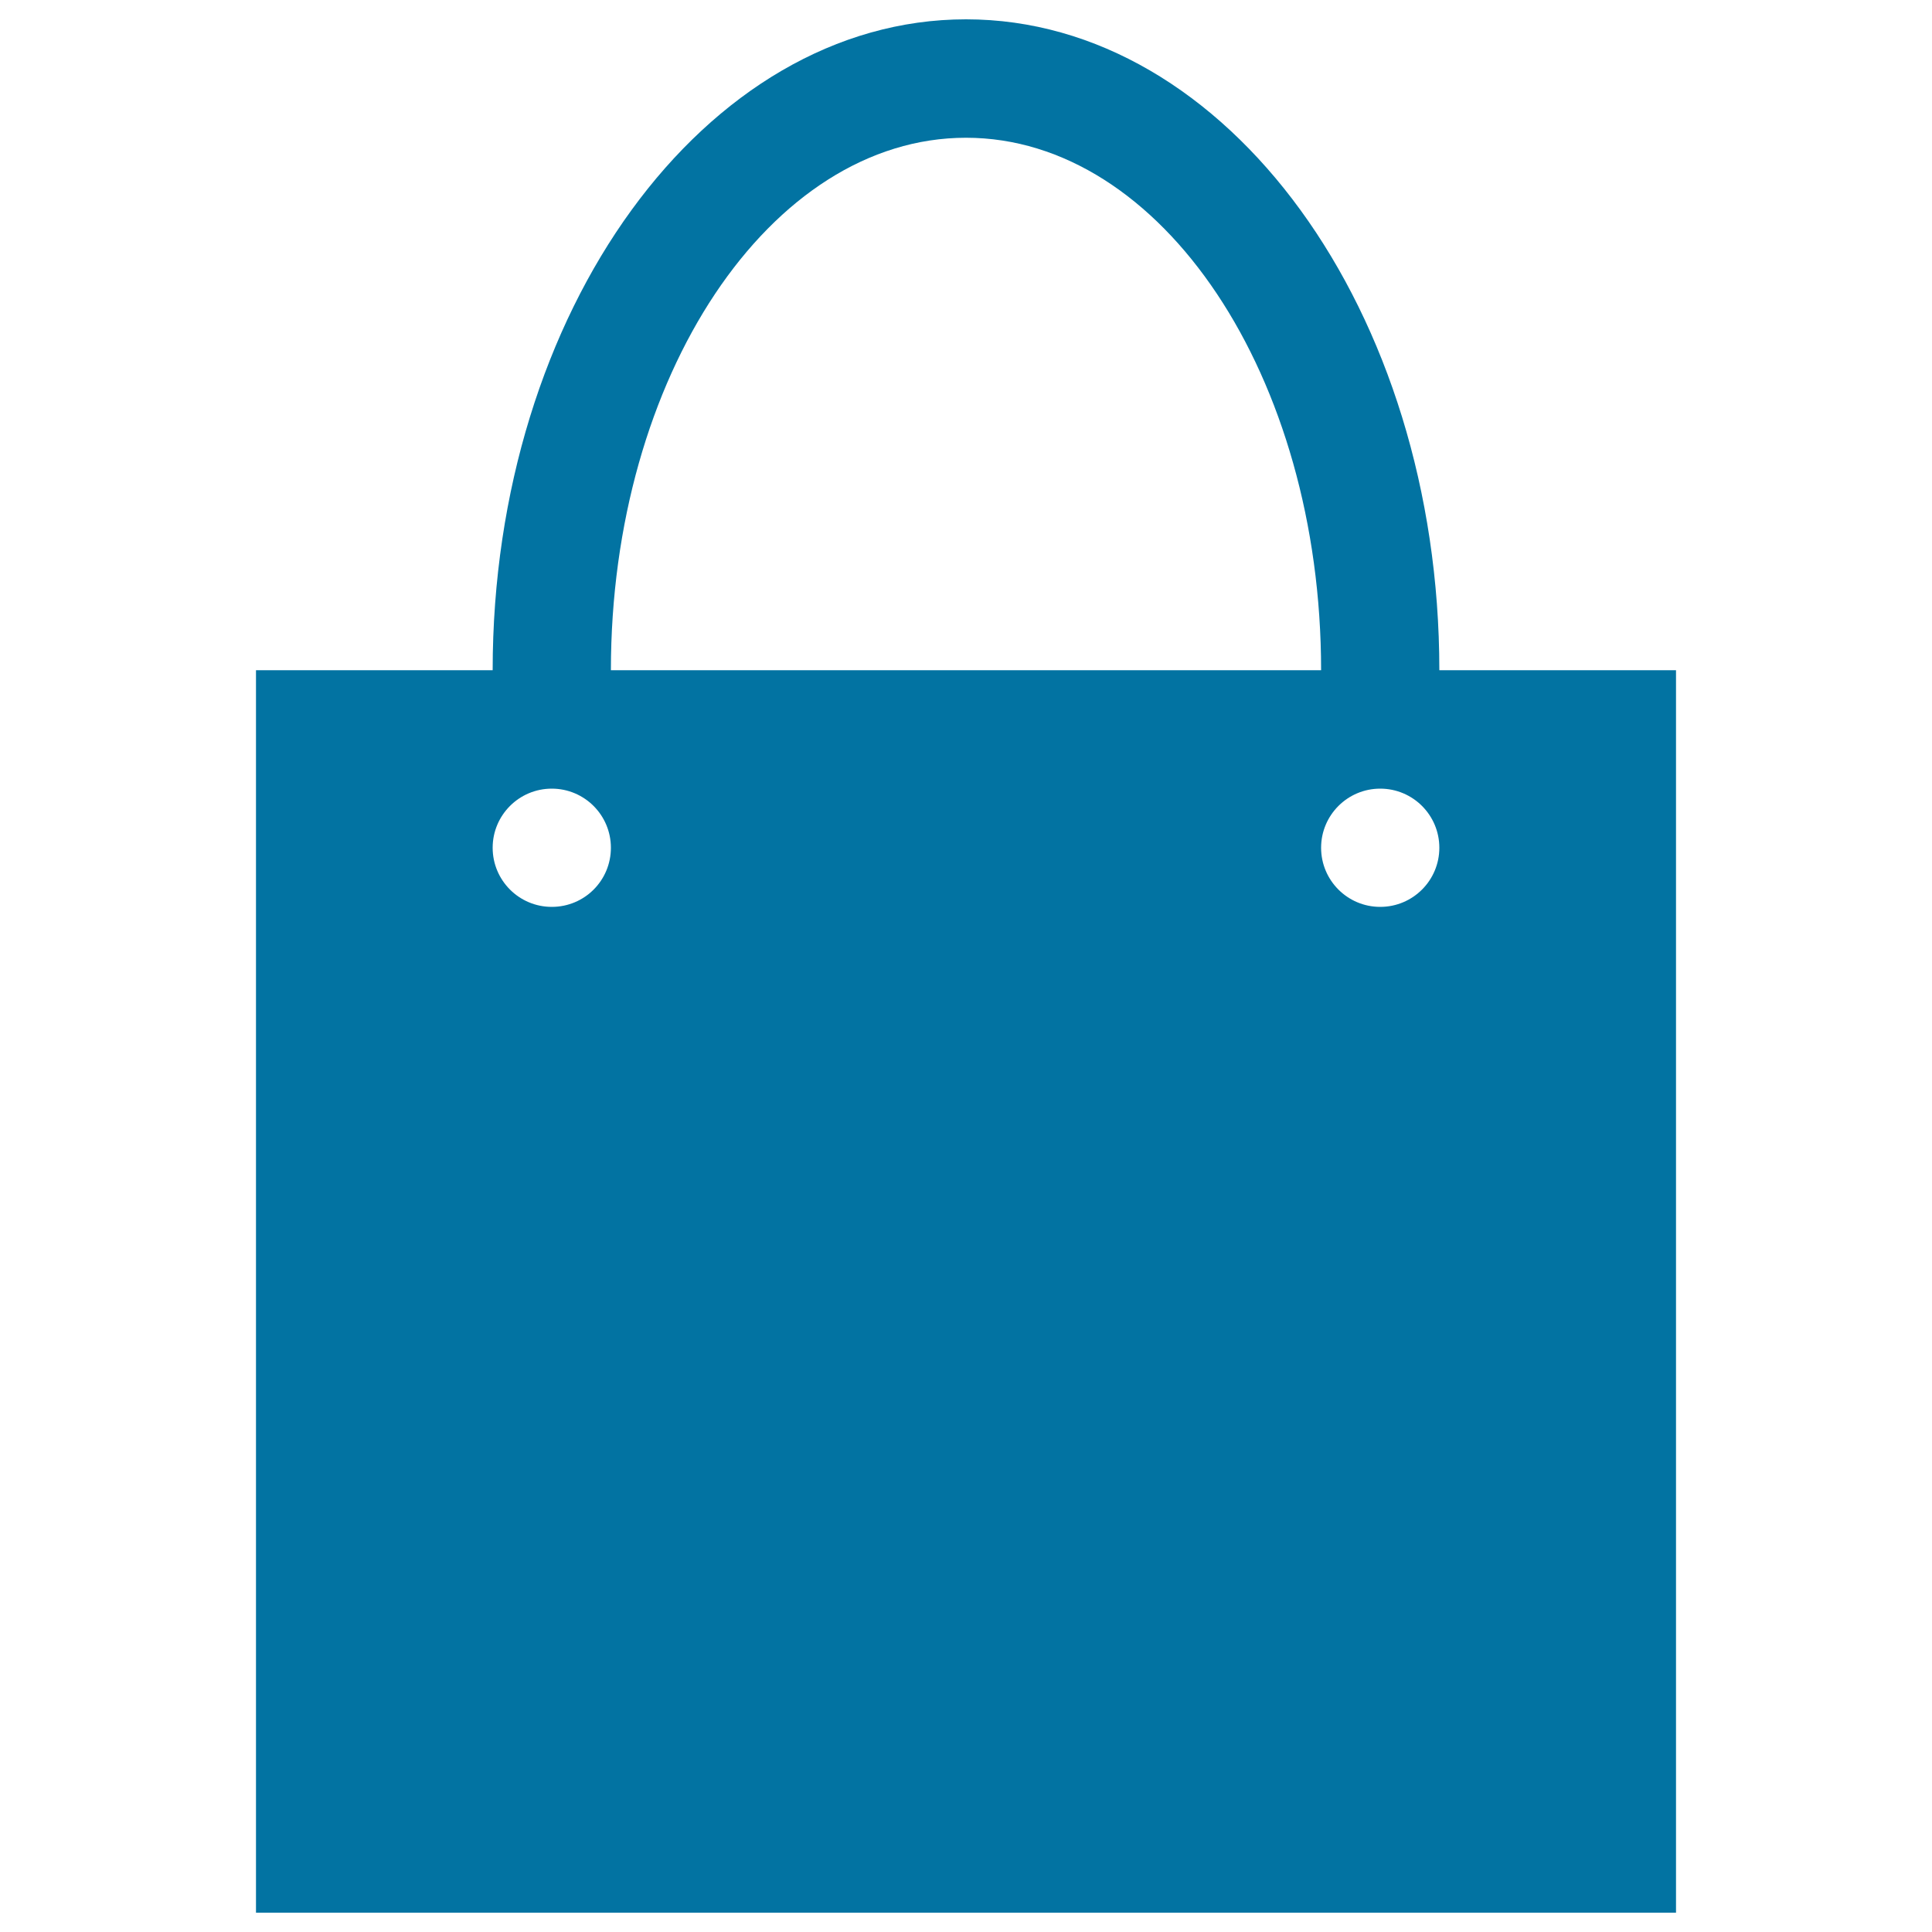 <svg xmlns="http://www.w3.org/2000/svg" viewBox="0 0 1000 1000" style="fill:#0273a2">
<title>Bag Black Fashion Model SVG icon</title>
<g><path d="M745,346.9C745,161.1,635.1,10,500,10c-135.1,0-245,151.1-245,336.9H132.5V990h735V346.9H745z M285.6,469.4c-16.9,0-30.6-13.7-30.6-30.6c0-16.9,13.7-30.6,30.6-30.6c16.9,0,30.6,13.7,30.6,30.6C316.2,455.7,302.6,469.4,285.6,469.4z M500,71.3c101.3,0,183.8,123.6,183.8,275.6H316.2C316.2,194.9,398.7,71.3,500,71.3z M714.4,469.4c-16.9,0-30.6-13.7-30.6-30.6c0-16.9,13.7-30.6,30.6-30.6c16.9,0,30.6,13.7,30.6,30.6C745,455.7,731.3,469.4,714.4,469.4z"/></g>
</svg>